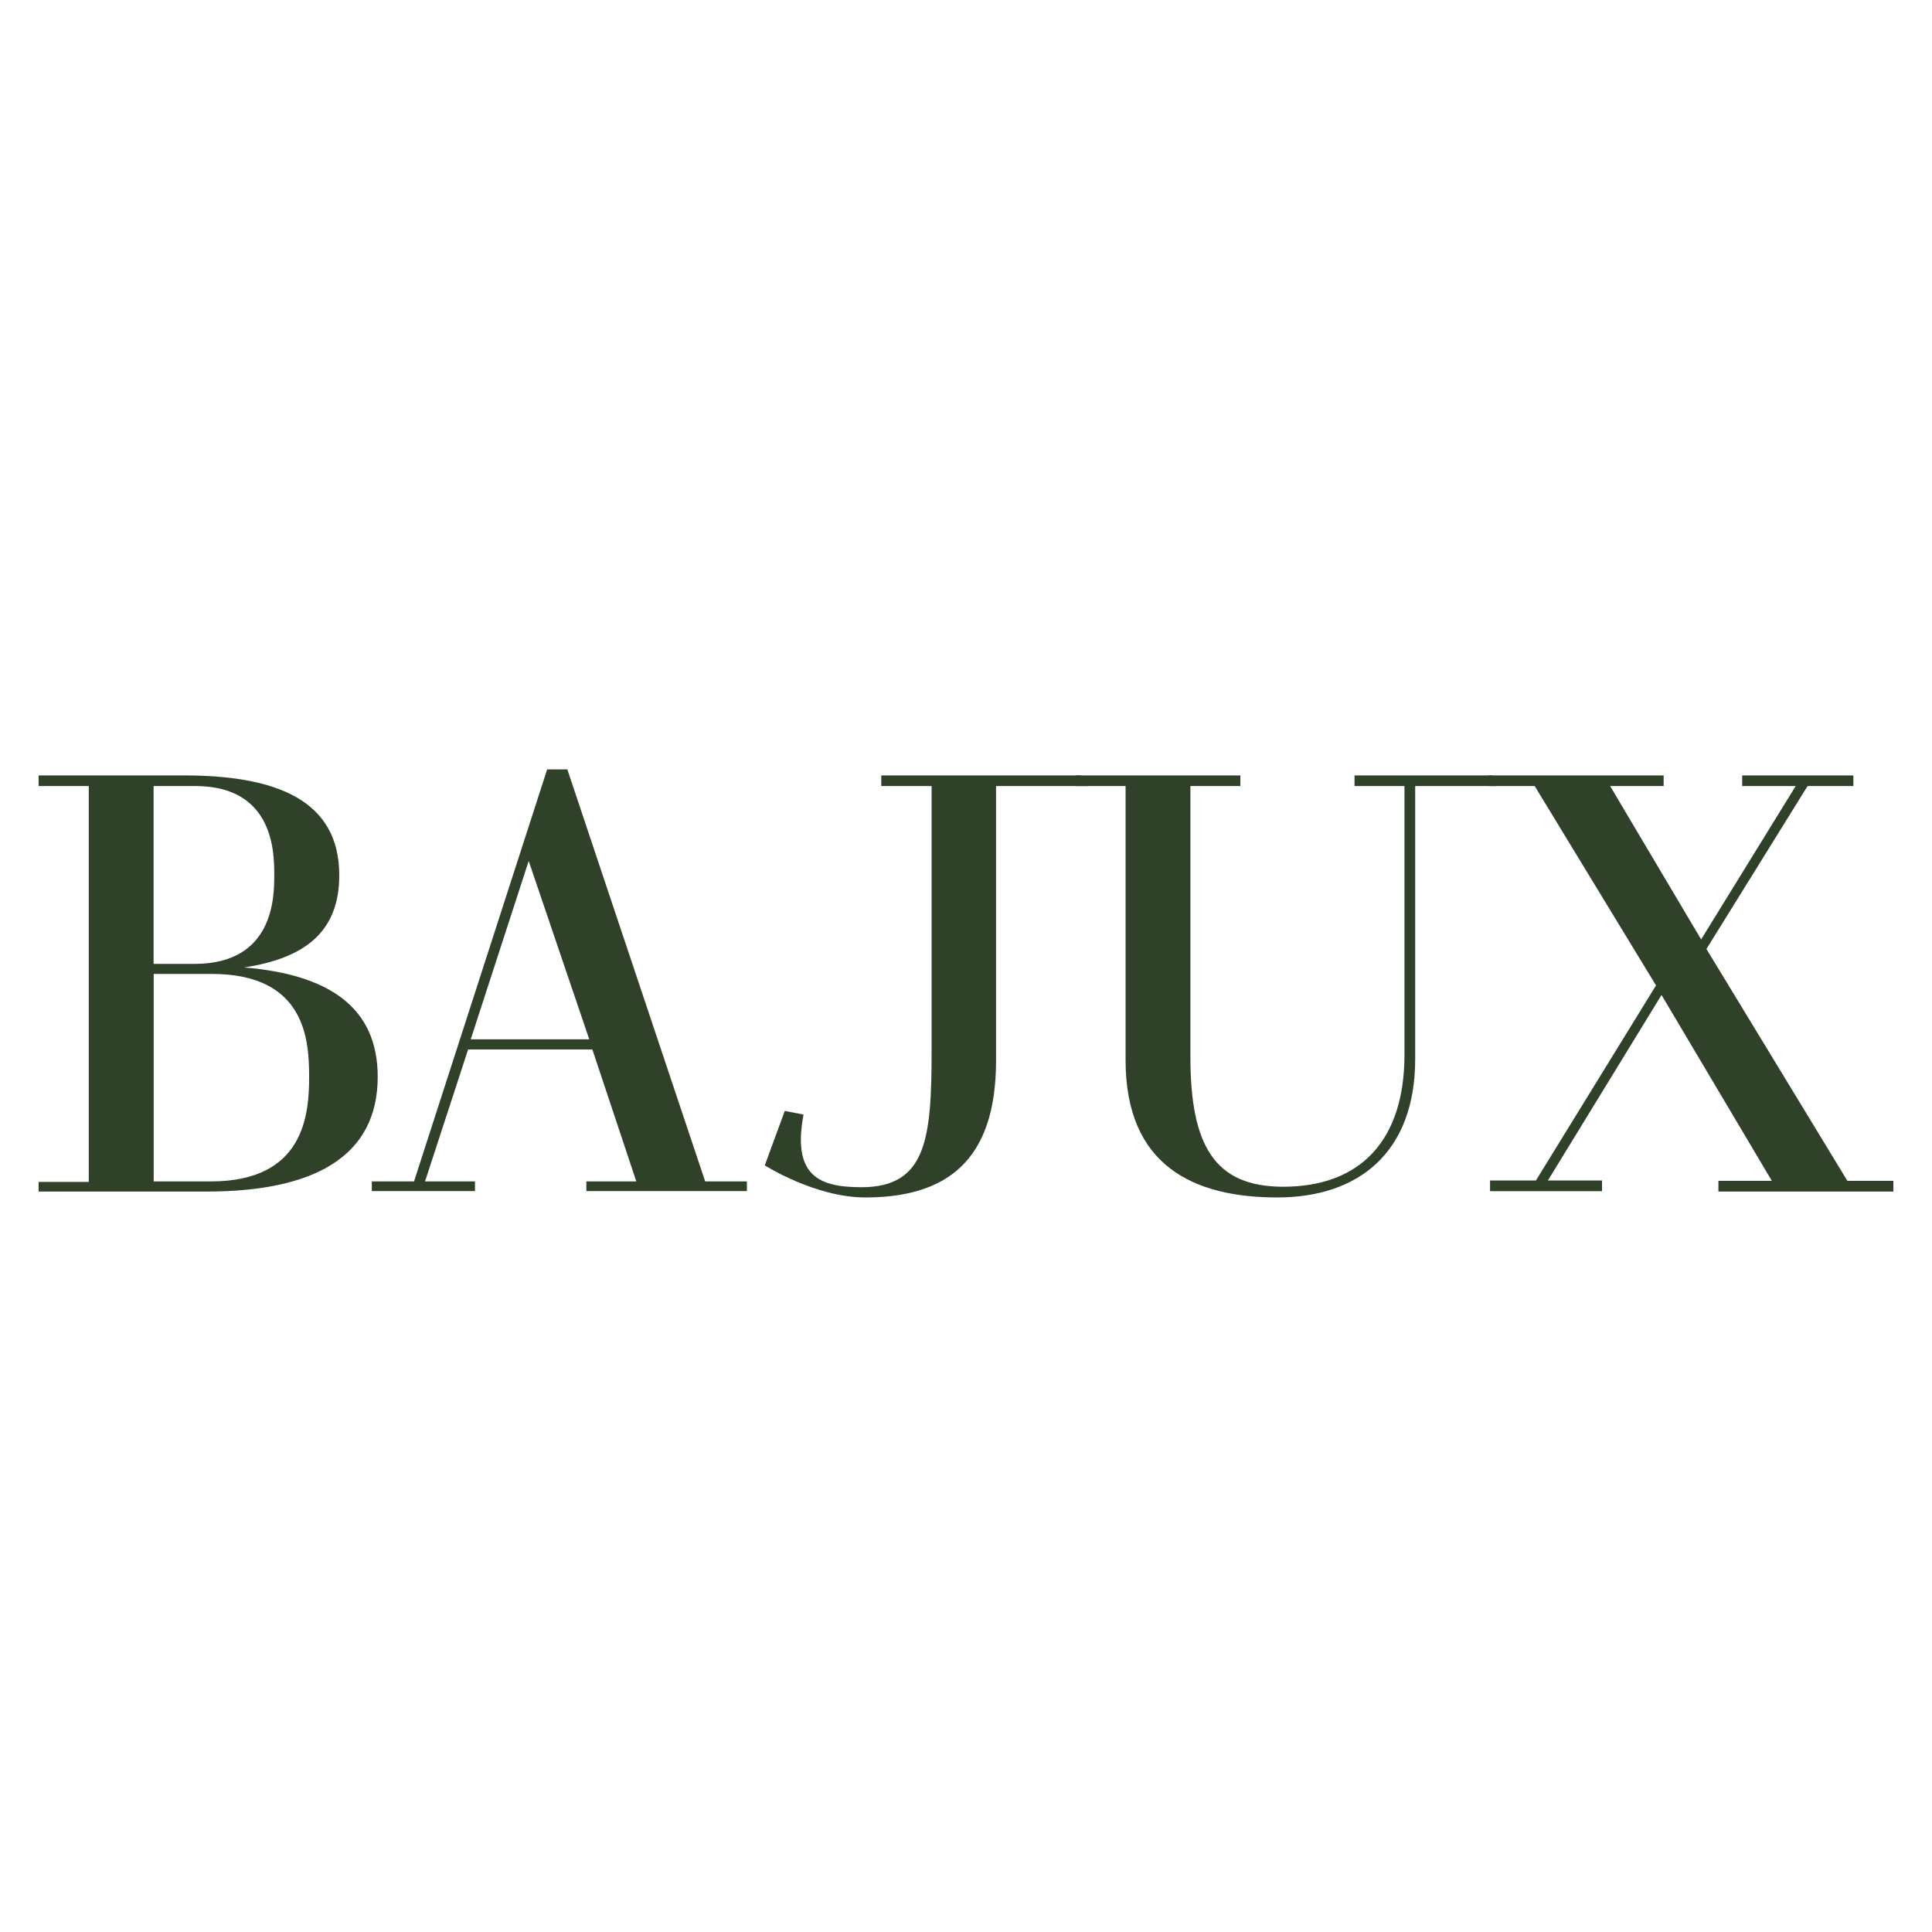 <svg id="Layer_1" data-name="Layer 1" xmlns="http://www.w3.org/2000/svg" viewBox="0 0 200 200"><defs><style>.cls-1{fill:#fff;}.cls-2{fill:#2f4129;}</style></defs><rect class="cls-1" width="200" height="200"/><path class="cls-2" d="M39.1,111.47c0,8.25-6.58,11.88-17.72,11.88H4v-1H9.19V81.37H4v-1.1H19c9.66,0,16.12,2.58,16.12,10.34,0,6-3.75,8.61-9.85,9.54C34.05,100.88,39.1,104.27,39.1,111.47ZM15.9,99.78h4.24c8.25,0,8.25-7,8.25-9.17s.06-9.24-8.18-9.24H15.9ZM32,111.47c0-3.82-.37-10.65-10.09-10.65h-6V122.3h5.91C31.53,122.3,32,115.35,32,111.47Z"/><path class="cls-2" d="M77.32,122.3v1H60.7v-1h5.17l-4.55-13.66H48.46L44,122.3h5.17v1H38.49v-1h4.37L56.64,79.65h2.09L73,122.3ZM61,107.59,54.73,89.13l-6,18.46Z"/><path class="cls-2" d="M111.9,80.27l.7,1.1h-9.49v28.44c0,10.4-5.17,14.15-13.54,14.15-5.17,0-10.4-3.32-10.4-3.32L81.24,115l1.94.38c-1.18,6.34,1.59,7.52,6,7.52,6.77,0,7.26-5.11,7.26-14.22V81.37H91.23v-1.1Z"/><path class="cls-2" d="M154.45,80.27l.44,1.1H146.5v28.25c0,9.73-5.91,14.34-14.28,14.34-8.62,0-15.7-3.26-15.7-14.21V81.37h-5.17v-1.1H128.4v1.1h-5.17v28c0,9.17,2.46,13.48,9.6,13.48,8.07,0,12.56-4.87,12.56-13.67V81.37h-5.17v-1.1Z"/><path class="cls-2" d="M196,122.24v1.11H177.89v-1.11h5.53L172,103l-11.76,19.2h5.6v1.11H154.25v-1.11H159l12.43-20.19L158.87,81.37h-4.74v-1.1h18.09v1.1h-5.54l9.42,15.88,9.79-15.88h-5.54v-1.1h11.51v1.1h-4.74L176.65,98.24l14.59,24Z"/></svg>